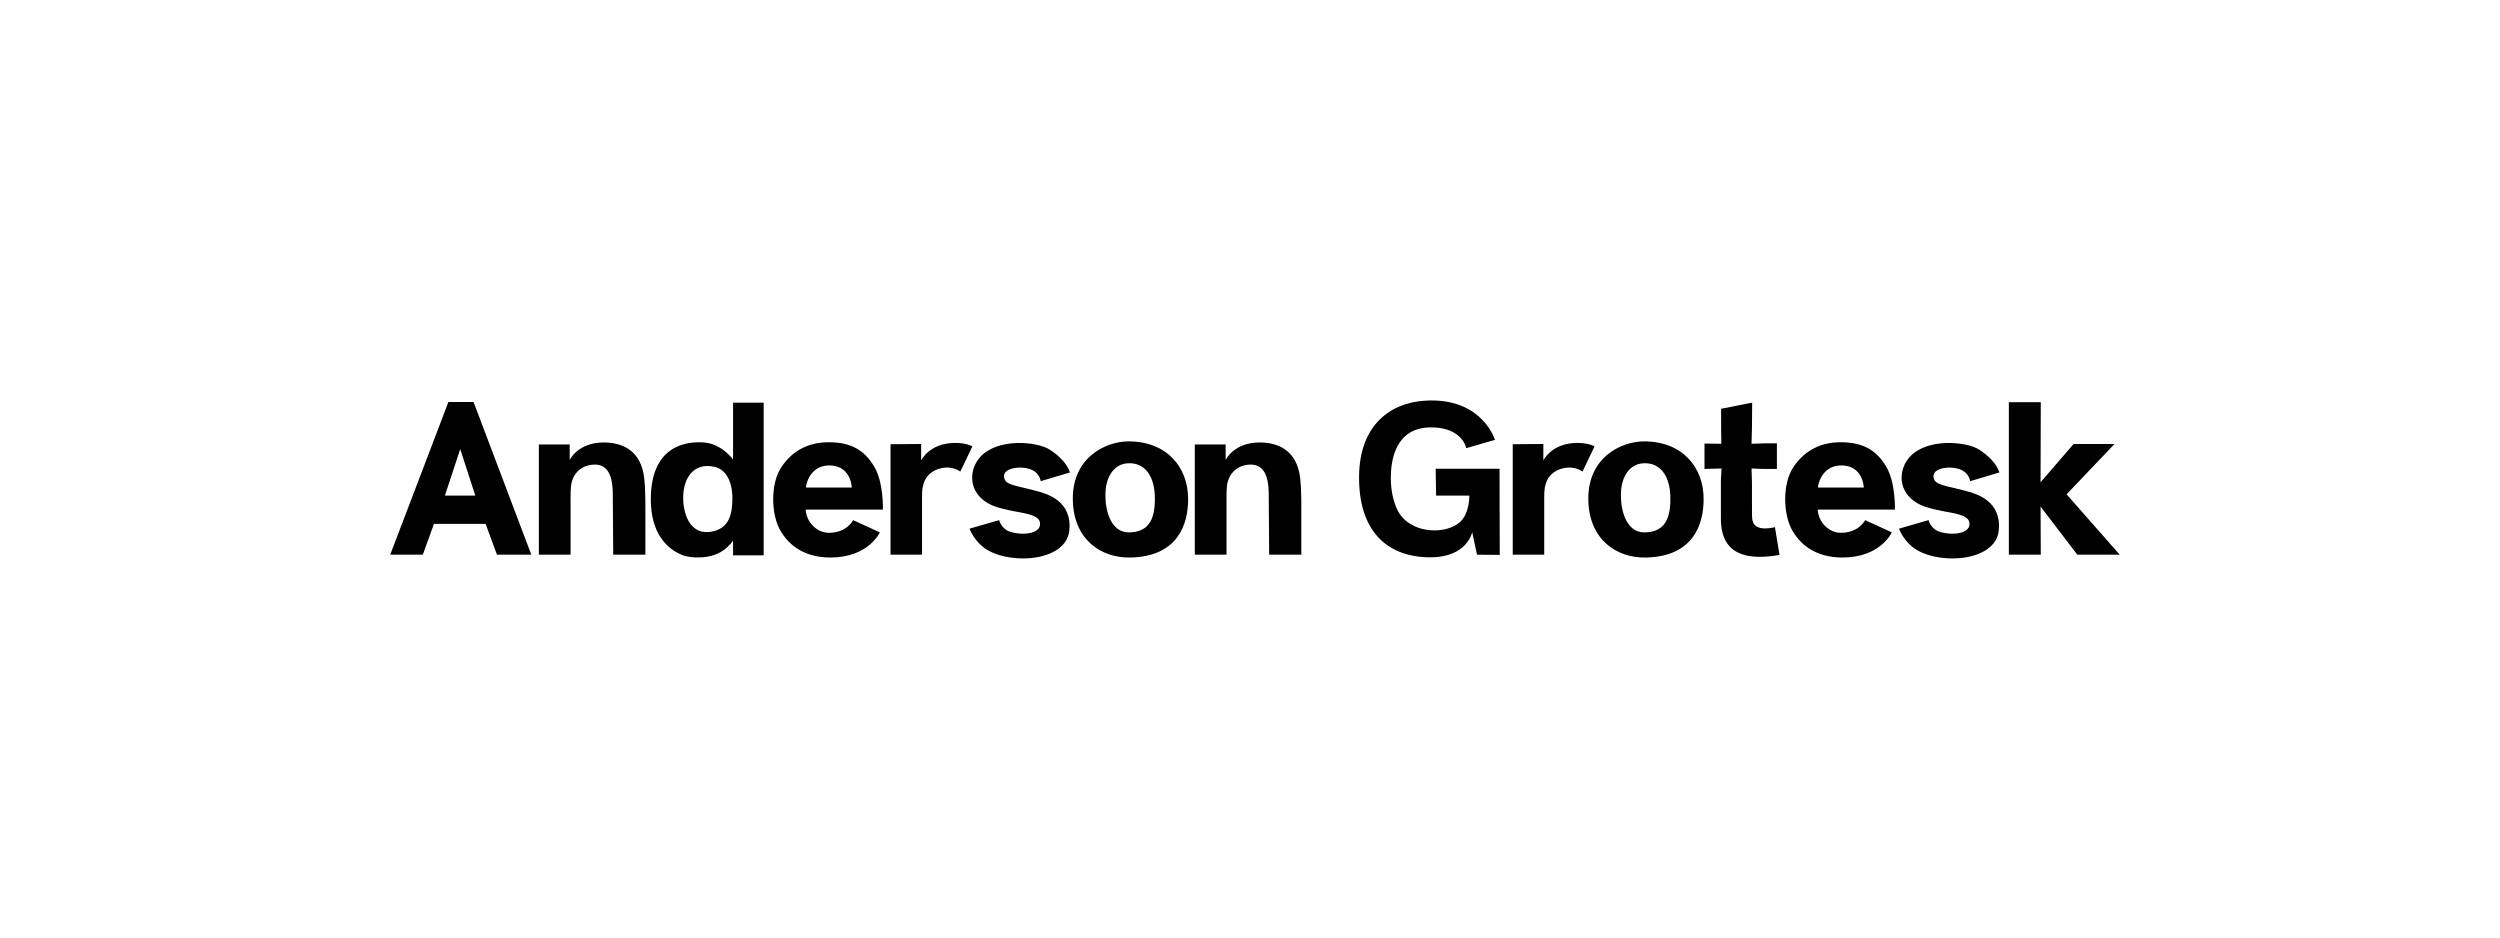 <svg width="320" height="120" viewBox="0 0 320 120" fill="none" xmlns="http://www.w3.org/2000/svg">
<path d="M60.616 51.456L68.008 71H63.612L62.156 67.052H55.548L54.12 71H49.948L57.396 51.456H60.616ZM56.948 63.44H60.84L58.908 57.476L56.948 63.44ZM82.609 64.812V71H78.493L78.438 63.3C78.438 60.22 77.374 59.296 75.722 59.492C74.742 59.604 73.677 60.164 73.23 61.536C73.005 62.236 73.034 62.936 73.034 64.868V71H68.974V56.888H72.921V58.876C72.921 58.876 73.957 56.636 77.261 56.636C79.669 56.636 81.713 57.644 82.329 60.416C82.553 61.34 82.609 63.132 82.609 64.812ZM83.303 63.916C83.303 57.252 87.559 56.44 90.107 56.636C92.403 56.804 93.831 58.82 93.831 58.82V51.54H97.751V71.084H93.831V69.208C93.831 69.208 93.383 69.908 92.515 70.496C90.751 71.7 88.203 71.364 87.503 71.112C85.431 70.356 83.303 68.34 83.303 63.916ZM87.447 63.72C87.447 66.016 88.483 68.62 91.199 68.032C93.215 67.584 93.747 66.044 93.747 63.776C93.747 61.704 92.963 59.996 91.283 59.716C88.875 59.268 87.447 61.06 87.447 63.72ZM113.011 65.232H103.127C103.239 66.912 104.611 68.2 106.095 68.2C108.419 68.2 109.203 66.576 109.203 66.576L112.619 68.144C112.619 68.144 111.163 71.392 106.235 71.364C103.239 71.336 101.167 70.076 99.907 67.948C98.759 66.044 98.507 62.012 100.047 59.744C101.559 57.532 103.659 56.608 106.067 56.608C108.895 56.608 110.631 57.588 111.891 59.716C113.123 61.732 113.011 65.232 113.011 65.232ZM103.155 62.404H109.035C108.923 60.948 108.055 59.548 106.123 59.576C104.387 59.576 103.351 60.892 103.155 62.404ZM124.461 57.14L122.921 60.36C122.921 60.36 121.997 59.66 120.709 59.884C119.729 60.052 118.637 60.556 118.217 61.928C117.993 62.628 118.021 62.992 118.021 64.896V71H113.989V56.86L117.909 56.832V58.932C117.909 58.932 118.945 56.72 122.221 56.692C123.789 56.692 124.461 57.14 124.461 57.14ZM132.9 62.908C134.02 63.216 137.24 64.14 136.876 67.864C136.484 72.12 128.532 72.372 125.704 69.908C124.5 68.872 124.108 67.668 124.108 67.668L127.888 66.576C127.888 66.576 128.168 67.752 129.372 68.088C131.08 68.592 133.432 68.284 133.096 66.8C132.872 65.82 130.604 65.624 129.736 65.428C128.644 65.176 127.076 64.952 125.956 64.084C123.828 62.46 124.192 59.884 125.48 58.484C127.72 56.02 132.76 56.524 134.328 57.532C135.644 58.372 136.568 59.352 136.96 60.472L133.208 61.592C133.208 61.592 133.096 60.388 131.668 59.996C130.128 59.576 127.944 60.08 128.644 61.452C129.008 62.152 130.744 62.292 132.9 62.908ZM144.463 56.496C149.363 56.496 152.107 59.828 152.079 63.916C152.079 67.08 150.791 71.224 144.715 71.364C140.935 71.448 137.435 69.068 137.323 64.056C137.183 58.596 141.495 56.496 144.463 56.496ZM144.463 68.144C146.787 68.144 147.851 66.8 147.823 63.804C147.823 60.78 146.423 59.212 144.435 59.296C142.587 59.352 141.467 61.06 141.495 63.412C141.495 65.82 142.419 68.144 144.463 68.144ZM166.57 64.812V71H162.454L162.398 63.3C162.398 60.22 161.334 59.296 159.682 59.492C158.702 59.604 157.638 60.164 157.19 61.536C156.966 62.236 156.994 62.936 156.994 64.868V71H152.934V56.888H156.882V58.876C156.882 58.876 157.918 56.636 161.222 56.636C163.63 56.636 165.674 57.644 166.29 60.416C166.514 61.34 166.57 63.132 166.57 64.812ZM191.94 60.668L191.968 71.028L189.056 71L188.44 68.116C188.44 68.116 187.824 71.336 183.092 71.336C177.352 71.336 173.852 67.752 173.964 60.864C174.048 54.62 177.772 51.26 183.26 51.26C189.84 51.26 191.352 56.3 191.352 56.3L187.684 57.364C187.684 57.364 187.208 54.704 183.176 54.704C178.5 54.704 178.024 59.1 178.024 61.2C178.024 62.936 178.444 64.84 179.284 65.96C181.132 68.368 185.136 68.368 186.872 66.828C188.132 65.708 188.076 63.44 188.076 63.44H183.82L183.764 59.996H191.94V60.668ZM204.102 57.14L202.562 60.36C202.562 60.36 201.638 59.66 200.35 59.884C199.37 60.052 198.278 60.556 197.858 61.928C197.634 62.628 197.662 62.992 197.662 64.896V71H193.63V56.86L197.55 56.832V58.932C197.55 58.932 198.586 56.72 201.862 56.692C203.43 56.692 204.102 57.14 204.102 57.14ZM210.447 56.496C215.347 56.496 218.091 59.828 218.063 63.916C218.063 67.08 216.775 71.224 210.699 71.364C206.919 71.448 203.419 69.068 203.307 64.056C203.167 58.596 207.479 56.496 210.447 56.496ZM210.447 68.144C212.771 68.144 213.835 66.8 213.807 63.804C213.807 60.78 212.407 59.212 210.419 59.296C208.571 59.352 207.451 61.06 207.479 63.412C207.479 65.82 208.403 68.144 210.447 68.144ZM224.251 61.788V64.42C224.251 65.988 224.251 66.296 224.307 66.548C224.559 68.228 227.191 67.472 227.191 67.472L227.779 71.028C221.031 72.232 220.275 68.76 220.275 66.352V66.24V61.396L220.359 59.968L218.175 60.024V56.776L220.331 56.804L220.303 54.76V52.324L224.279 51.54L224.251 54.76L224.195 56.804L225.875 56.748H227.443V60.024H225.735L224.195 59.968L224.251 61.788ZM242.546 65.232H232.662C232.774 66.912 234.146 68.2 235.63 68.2C237.954 68.2 238.738 66.576 238.738 66.576L242.154 68.144C242.154 68.144 240.698 71.392 235.77 71.364C232.774 71.336 230.702 70.076 229.442 67.948C228.294 66.044 228.042 62.012 229.582 59.744C231.094 57.532 233.194 56.608 235.602 56.608C238.43 56.608 240.166 57.588 241.426 59.716C242.658 61.732 242.546 65.232 242.546 65.232ZM232.69 62.404H238.57C238.458 60.948 237.59 59.548 235.658 59.576C233.922 59.576 232.886 60.892 232.69 62.404ZM251.868 62.908C252.988 63.216 256.208 64.14 255.844 67.864C255.452 72.12 247.5 72.372 244.672 69.908C243.468 68.872 243.076 67.668 243.076 67.668L246.856 66.576C246.856 66.576 247.136 67.752 248.34 68.088C250.048 68.592 252.4 68.284 252.064 66.8C251.84 65.82 249.572 65.624 248.704 65.428C247.612 65.176 246.044 64.952 244.924 64.084C242.796 62.46 243.16 59.884 244.448 58.484C246.688 56.02 251.728 56.524 253.296 57.532C254.612 58.372 255.536 59.352 255.928 60.472L252.176 61.592C252.176 61.592 252.064 60.388 250.636 59.996C249.096 59.576 246.912 60.08 247.612 61.452C247.976 62.152 249.712 62.292 251.868 62.908ZM271.328 71H265.896L261.192 64.84L261.22 71H257.132V51.484H261.22L261.192 61.732L265.42 56.832H270.656L264.524 63.272L271.328 71Z" fill="black"/>
</svg>
